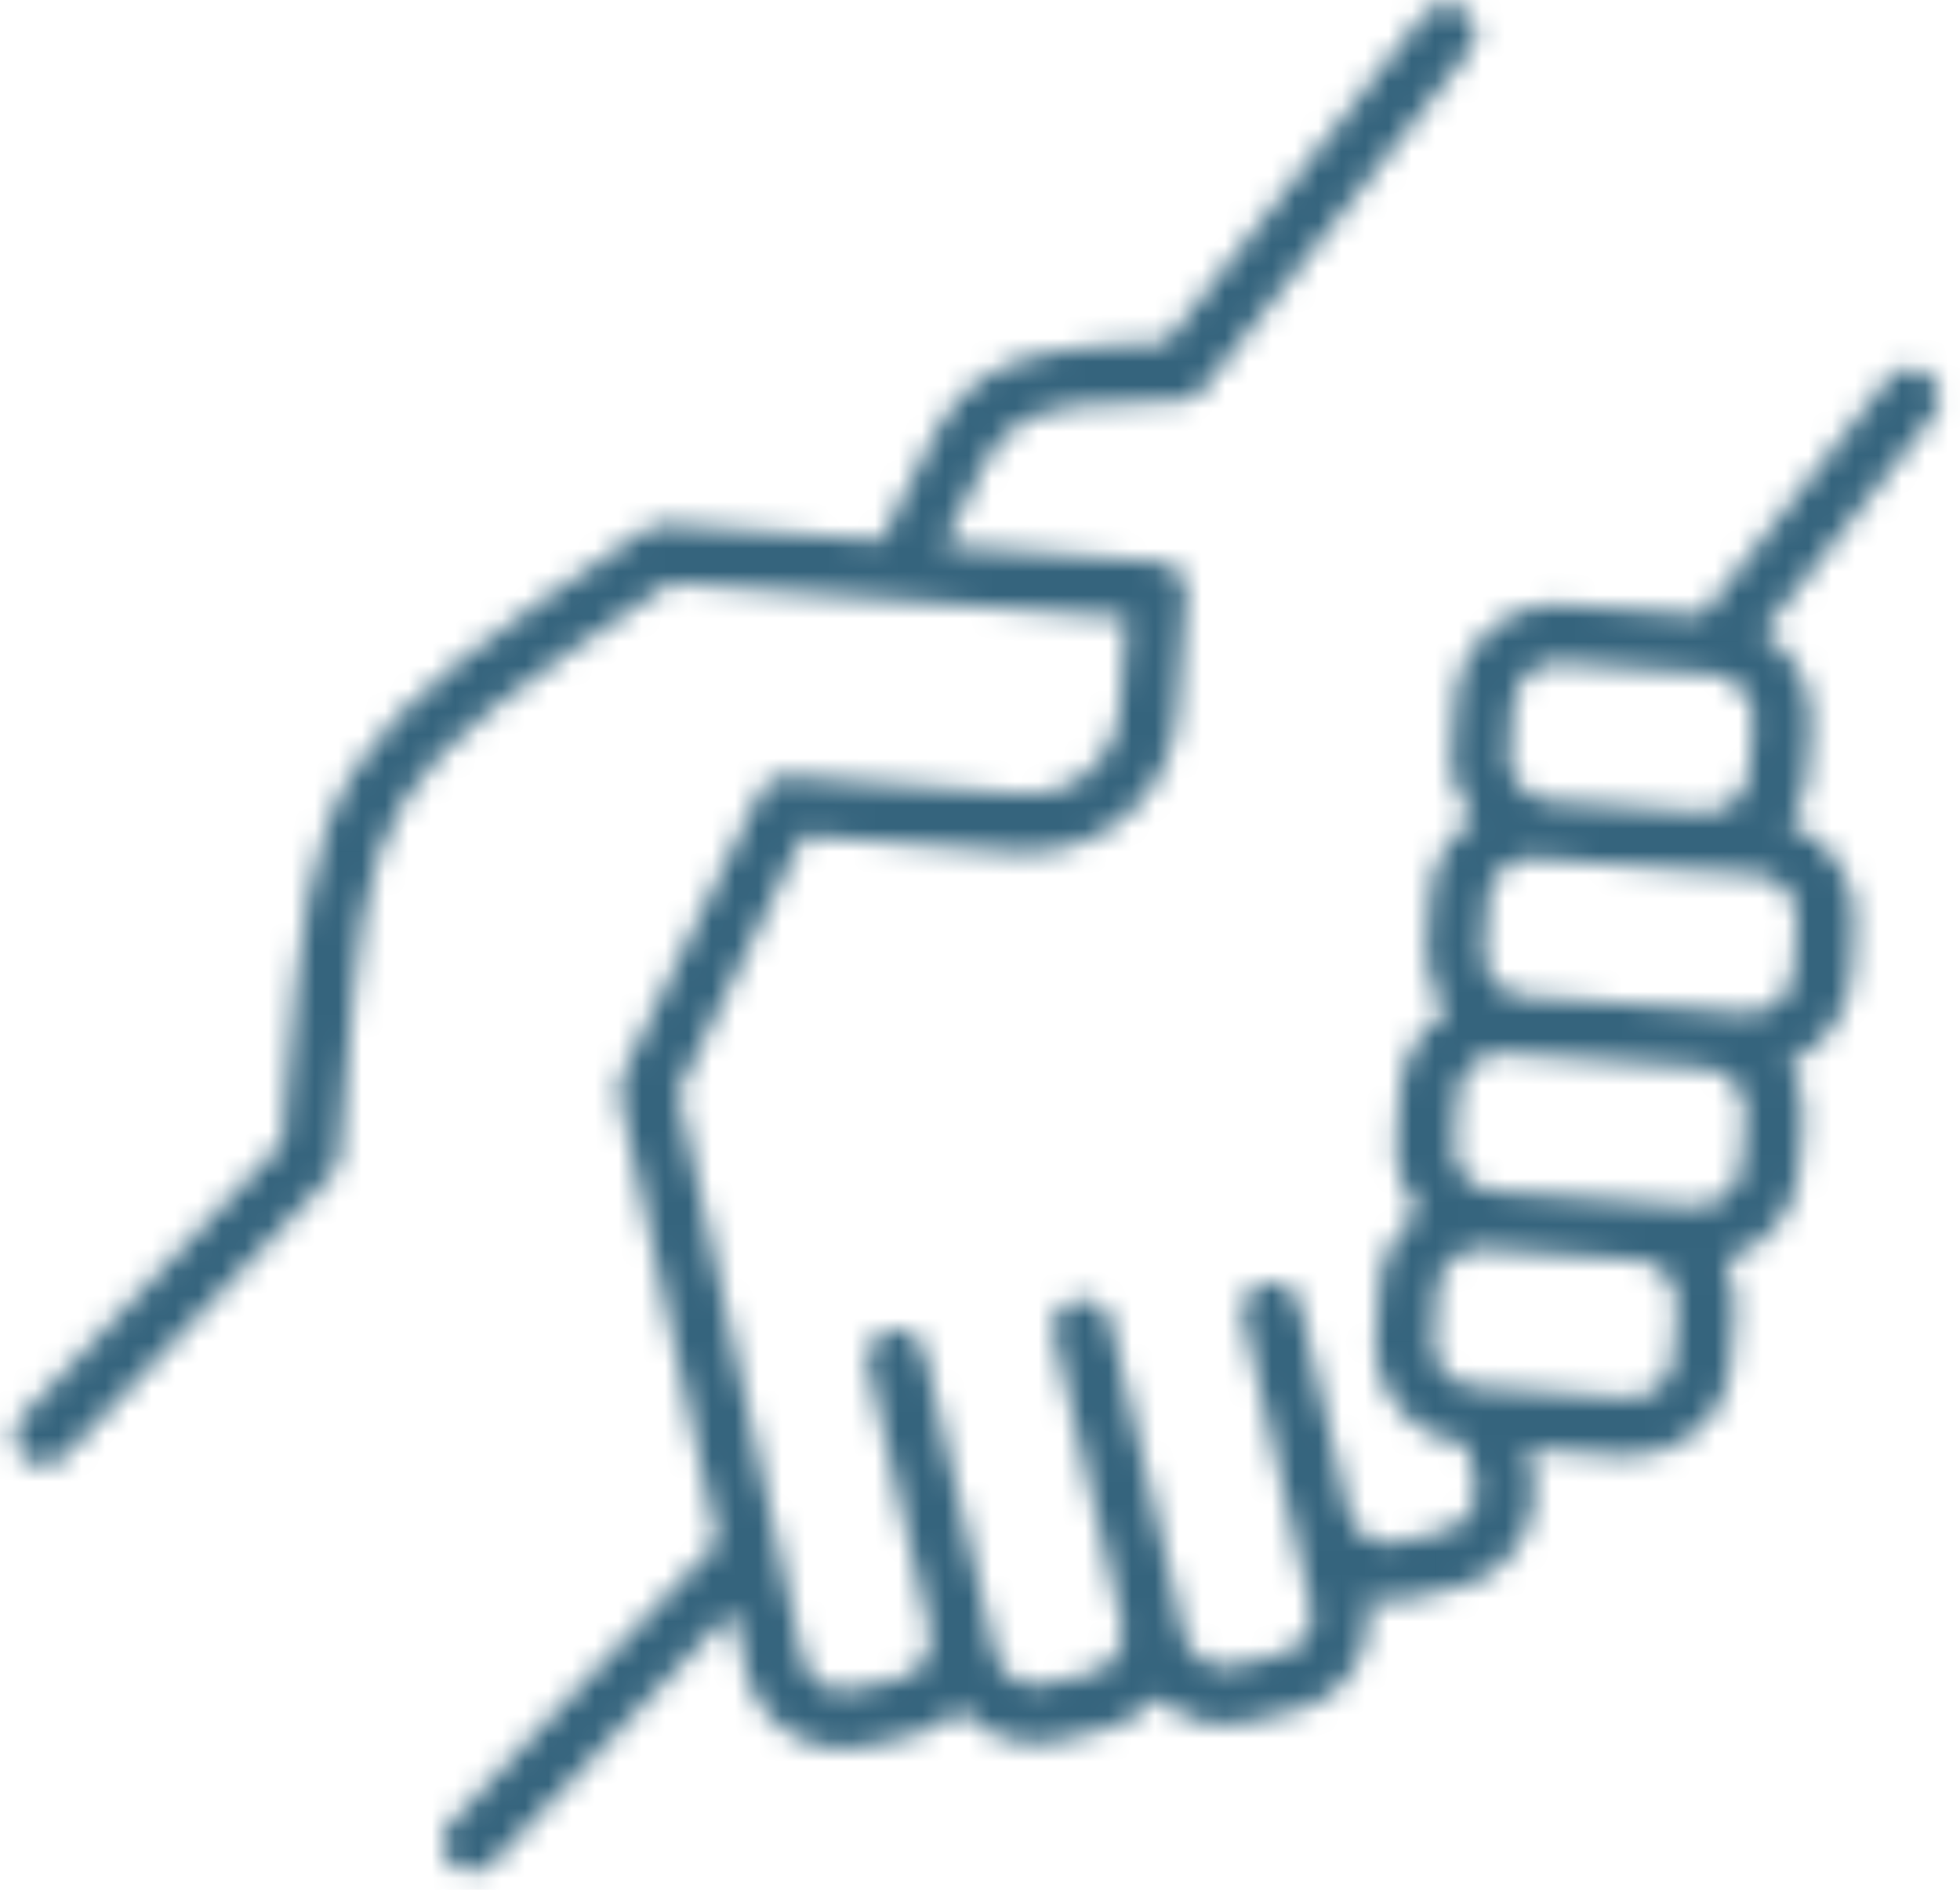 <svg width="84" height="81" viewBox="0 0 84 81" fill="none" xmlns="http://www.w3.org/2000/svg">
<mask id="path-1-inside-1_633_7318" fill="white">
<path d="M82.644 16.066C82.101 15.64 81.32 15.734 80.894 16.277L72.968 26.363L67.019 25.925C65.851 25.851 64.726 26.23 63.847 27C62.976 27.765 62.453 28.824 62.378 29.964L62.206 32.16C62.132 33.261 62.495 34.296 63.128 35.117C62.101 35.847 61.39 36.988 61.3 38.328L61.128 40.523C61.062 41.562 61.367 42.558 61.964 43.39C60.874 44.113 60.109 45.3 59.992 46.703L59.851 48.863C59.757 49.984 60.109 51.078 60.831 51.957C59.882 52.687 59.218 53.785 59.113 55.066L58.972 57.254C58.874 58.41 59.242 59.531 60.003 60.418C60.734 61.265 61.737 61.777 62.839 61.894L63.222 63.504C63.433 64.433 62.835 65.398 61.909 65.613L59.909 66.094C59.444 66.199 58.976 66.121 58.577 65.875C58.183 65.629 57.906 65.246 57.804 64.785L55.706 55.914C55.55 55.246 54.882 54.828 54.206 54.988C53.534 55.148 53.12 55.82 53.28 56.488L53.874 59.004V59.008L56.175 68.828C56.284 69.273 56.21 69.734 55.968 70.129C55.722 70.531 55.331 70.808 54.851 70.918L52.882 71.394C51.933 71.609 50.976 71.019 50.745 70.094L50.53 69.164C50.523 69.121 50.523 69.078 50.515 69.035L50.066 67.129L49.98 66.746C49.98 66.742 49.976 66.738 49.976 66.734L47.597 56.648C47.441 55.976 46.769 55.562 46.097 55.718C45.425 55.875 45.011 56.547 45.167 57.218L47.624 67.636L48.101 69.722C48.233 70.609 47.655 71.5 46.773 71.707L44.773 72.187C43.823 72.406 42.878 71.82 42.663 70.879L41.558 66.203C41.554 66.195 41.55 66.187 41.546 66.179L39.628 57.957C39.472 57.285 38.8 56.871 38.132 57.023C37.46 57.179 37.042 57.851 37.198 58.519L39.839 69.843C39.948 70.292 39.874 70.761 39.624 71.16C39.374 71.562 38.98 71.847 38.53 71.96L36.526 72.417C36.077 72.527 35.608 72.453 35.21 72.203C34.808 71.953 34.522 71.558 34.413 71.121L29.061 46.828L34.425 35.819L43.554 36.519C45.273 36.652 46.937 36.109 48.241 34.988C49.546 33.863 50.335 32.296 50.452 30.581L50.85 25.421C50.874 25.093 50.769 24.765 50.554 24.515C50.339 24.265 50.03 24.109 49.702 24.081L40.456 23.378C40.573 23.132 40.69 22.878 40.8 22.648C43.136 17.624 43.276 17.323 50.6 17.163C50.612 17.163 50.616 17.155 50.628 17.155C50.776 17.148 50.921 17.116 51.058 17.058C51.069 17.054 51.081 17.05 51.093 17.046C51.218 16.988 51.331 16.905 51.437 16.804C51.456 16.784 51.475 16.765 51.495 16.745C51.515 16.726 51.534 16.71 51.554 16.687L62.98 2.175C63.405 1.632 63.312 0.851 62.773 0.425C62.23 -0.001 61.448 0.093 61.023 0.632L49.957 14.683C41.925 14.909 41.109 16.062 38.543 21.593C38.32 22.073 38.066 22.613 37.8 23.171L28.507 22.464C28.226 22.445 27.949 22.515 27.715 22.675C13.851 32.031 13.418 32.71 12.265 46.89L12.094 48.992L0.973 60.691C0.496 61.191 0.519 61.98 1.016 62.452C1.258 62.683 1.566 62.796 1.875 62.796C2.203 62.796 2.535 62.667 2.777 62.409L14.207 50.389C14.403 50.182 14.524 49.917 14.547 49.635L14.758 47.092C15.836 33.819 15.844 33.697 28.754 24.983L48.281 26.472L47.98 30.398C47.906 31.448 47.426 32.405 46.629 33.093C45.832 33.78 44.816 34.112 43.761 34.03L33.785 33.265C33.781 33.265 33.777 33.269 33.773 33.269C33.652 33.261 33.531 33.284 33.414 33.316C33.375 33.323 33.332 33.319 33.297 33.331C33.16 33.378 33.031 33.452 32.918 33.546C32.906 33.554 32.894 33.558 32.886 33.566C32.828 33.616 32.789 33.687 32.738 33.749C32.683 33.816 32.621 33.874 32.582 33.952L32.57 33.964L26.644 46.124C26.519 46.378 26.488 46.663 26.547 46.936L30.761 66.081L19.312 78.124C18.836 78.624 18.859 79.413 19.359 79.886C19.601 80.117 19.91 80.23 20.219 80.23C20.547 80.23 20.879 80.101 21.121 79.843L31.402 69.023L31.988 71.687C32.257 72.789 32.937 73.726 33.898 74.324C34.582 74.75 35.347 74.965 36.121 74.965C36.449 74.965 36.781 74.925 37.105 74.844L39.109 74.386C39.894 74.195 40.586 73.789 41.14 73.226C41.937 74.156 43.113 74.722 44.375 74.722C44.691 74.722 45.015 74.687 45.336 74.613L47.34 74.132C48.246 73.922 49.008 73.425 49.574 72.769C50.359 73.492 51.394 73.925 52.492 73.925C52.808 73.925 53.129 73.89 53.445 73.816L55.414 73.34C56.531 73.086 57.48 72.406 58.082 71.433C58.625 70.55 58.804 69.527 58.633 68.531C58.918 68.59 59.203 68.629 59.496 68.629C59.82 68.629 60.148 68.594 60.472 68.519L62.476 68.039C64.746 67.511 66.172 65.226 65.648 62.933L65.449 62.097L69.519 62.398C69.64 62.41 69.761 62.414 69.879 62.414C70.906 62.414 71.89 62.05 72.683 61.367C73.574 60.601 74.105 59.539 74.183 58.39L74.355 56.167C74.406 55.39 74.238 54.66 73.926 54.003C75.629 53.511 76.949 52.027 77.105 50.171L77.277 47.949C77.336 47.078 77.125 46.246 76.722 45.531C78.148 44.894 79.207 43.523 79.347 41.851L79.488 39.691C79.648 37.745 78.472 36.007 76.726 35.316C77.117 34.722 77.383 34.035 77.445 33.281L77.617 31.081C77.726 29.437 76.879 27.941 75.558 27.101L82.851 17.824C83.277 17.277 83.183 16.492 82.644 16.066ZM64.859 30.14C64.89 29.648 65.113 29.198 65.484 28.874C65.863 28.542 66.343 28.386 66.84 28.413L73.375 28.894C74.406 28.98 75.191 29.886 75.125 30.902L74.957 33.078C74.875 34.058 74.058 34.8 73.101 34.824L66.23 34.312C65.304 34.132 64.625 33.288 64.687 32.343L64.859 30.14ZM71.699 58.206C71.668 58.694 71.441 59.147 71.062 59.471C70.687 59.796 70.214 59.944 69.718 59.909L63.171 59.429H63.163C62.675 59.397 62.226 59.171 61.898 58.792C61.574 58.417 61.421 57.944 61.46 57.436L61.601 55.249C61.683 54.272 62.519 53.522 63.488 53.522C63.531 53.522 63.57 53.522 63.613 53.526L63.765 53.538C63.796 53.542 63.824 53.553 63.855 53.553H63.867L70.214 54.014C71.195 54.108 71.933 54.983 71.867 55.983L71.699 58.206ZM74.617 49.964C74.531 50.983 73.617 51.749 72.605 51.686L70.382 51.526C70.367 51.526 70.355 51.519 70.339 51.519L63.968 51.05C63.507 50.987 63.086 50.769 62.781 50.409C62.453 50.03 62.296 49.554 62.339 49.046L62.48 46.882C62.566 45.85 63.48 45.065 64.492 45.132L65.101 45.175C65.124 45.179 65.148 45.186 65.175 45.186L73.23 45.788C74.168 45.964 74.855 46.807 74.793 47.761L74.617 49.964ZM76.859 41.659C76.773 42.694 75.859 43.475 74.851 43.409L73.425 43.304C73.359 43.296 73.296 43.272 73.23 43.268L65.261 42.69C64.796 42.639 64.374 42.425 64.066 42.069C63.738 41.686 63.578 41.198 63.609 40.702L63.781 38.507C63.847 37.526 64.683 36.772 65.664 36.772C65.707 36.772 65.746 36.772 65.789 36.776L66.023 36.796C66.093 36.804 66.16 36.827 66.234 36.835H66.246L72.777 37.319C72.874 37.327 72.968 37.327 73.062 37.327C73.074 37.327 73.085 37.323 73.097 37.323L75.277 37.487C76.312 37.573 77.085 38.471 77 39.507L76.859 41.659Z"/>
</mask>
<path d="M82.644 16.066C82.101 15.64 81.32 15.734 80.894 16.277L72.968 26.363L67.019 25.925C65.851 25.851 64.726 26.23 63.847 27C62.976 27.765 62.453 28.824 62.378 29.964L62.206 32.16C62.132 33.261 62.495 34.296 63.128 35.117C62.101 35.847 61.39 36.988 61.3 38.328L61.128 40.523C61.062 41.562 61.367 42.558 61.964 43.39C60.874 44.113 60.109 45.3 59.992 46.703L59.851 48.863C59.757 49.984 60.109 51.078 60.831 51.957C59.882 52.687 59.218 53.785 59.113 55.066L58.972 57.254C58.874 58.41 59.242 59.531 60.003 60.418C60.734 61.265 61.737 61.777 62.839 61.894L63.222 63.504C63.433 64.433 62.835 65.398 61.909 65.613L59.909 66.094C59.444 66.199 58.976 66.121 58.577 65.875C58.183 65.629 57.906 65.246 57.804 64.785L55.706 55.914C55.55 55.246 54.882 54.828 54.206 54.988C53.534 55.148 53.12 55.82 53.28 56.488L53.874 59.004V59.008L56.175 68.828C56.284 69.273 56.21 69.734 55.968 70.129C55.722 70.531 55.331 70.808 54.851 70.918L52.882 71.394C51.933 71.609 50.976 71.019 50.745 70.094L50.53 69.164C50.523 69.121 50.523 69.078 50.515 69.035L50.066 67.129L49.98 66.746C49.98 66.742 49.976 66.738 49.976 66.734L47.597 56.648C47.441 55.976 46.769 55.562 46.097 55.718C45.425 55.875 45.011 56.547 45.167 57.218L47.624 67.636L48.101 69.722C48.233 70.609 47.655 71.5 46.773 71.707L44.773 72.187C43.823 72.406 42.878 71.82 42.663 70.879L41.558 66.203C41.554 66.195 41.55 66.187 41.546 66.179L39.628 57.957C39.472 57.285 38.8 56.871 38.132 57.023C37.46 57.179 37.042 57.851 37.198 58.519L39.839 69.843C39.948 70.292 39.874 70.761 39.624 71.16C39.374 71.562 38.98 71.847 38.53 71.96L36.526 72.417C36.077 72.527 35.608 72.453 35.21 72.203C34.808 71.953 34.522 71.558 34.413 71.121L29.061 46.828L34.425 35.819L43.554 36.519C45.273 36.652 46.937 36.109 48.241 34.988C49.546 33.863 50.335 32.296 50.452 30.581L50.85 25.421C50.874 25.093 50.769 24.765 50.554 24.515C50.339 24.265 50.03 24.109 49.702 24.081L40.456 23.378C40.573 23.132 40.69 22.878 40.8 22.648C43.136 17.624 43.276 17.323 50.6 17.163C50.612 17.163 50.616 17.155 50.628 17.155C50.776 17.148 50.921 17.116 51.058 17.058C51.069 17.054 51.081 17.05 51.093 17.046C51.218 16.988 51.331 16.905 51.437 16.804C51.456 16.784 51.475 16.765 51.495 16.745C51.515 16.726 51.534 16.71 51.554 16.687L62.98 2.175C63.405 1.632 63.312 0.851 62.773 0.425C62.23 -0.001 61.448 0.093 61.023 0.632L49.957 14.683C41.925 14.909 41.109 16.062 38.543 21.593C38.32 22.073 38.066 22.613 37.8 23.171L28.507 22.464C28.226 22.445 27.949 22.515 27.715 22.675C13.851 32.031 13.418 32.71 12.265 46.89L12.094 48.992L0.973 60.691C0.496 61.191 0.519 61.98 1.016 62.452C1.258 62.683 1.566 62.796 1.875 62.796C2.203 62.796 2.535 62.667 2.777 62.409L14.207 50.389C14.403 50.182 14.524 49.917 14.547 49.635L14.758 47.092C15.836 33.819 15.844 33.697 28.754 24.983L48.281 26.472L47.98 30.398C47.906 31.448 47.426 32.405 46.629 33.093C45.832 33.78 44.816 34.112 43.761 34.03L33.785 33.265C33.781 33.265 33.777 33.269 33.773 33.269C33.652 33.261 33.531 33.284 33.414 33.316C33.375 33.323 33.332 33.319 33.297 33.331C33.16 33.378 33.031 33.452 32.918 33.546C32.906 33.554 32.894 33.558 32.886 33.566C32.828 33.616 32.789 33.687 32.738 33.749C32.683 33.816 32.621 33.874 32.582 33.952L32.57 33.964L26.644 46.124C26.519 46.378 26.488 46.663 26.547 46.936L30.761 66.081L19.312 78.124C18.836 78.624 18.859 79.413 19.359 79.886C19.601 80.117 19.91 80.23 20.219 80.23C20.547 80.23 20.879 80.101 21.121 79.843L31.402 69.023L31.988 71.687C32.257 72.789 32.937 73.726 33.898 74.324C34.582 74.75 35.347 74.965 36.121 74.965C36.449 74.965 36.781 74.925 37.105 74.844L39.109 74.386C39.894 74.195 40.586 73.789 41.14 73.226C41.937 74.156 43.113 74.722 44.375 74.722C44.691 74.722 45.015 74.687 45.336 74.613L47.34 74.132C48.246 73.922 49.008 73.425 49.574 72.769C50.359 73.492 51.394 73.925 52.492 73.925C52.808 73.925 53.129 73.89 53.445 73.816L55.414 73.34C56.531 73.086 57.48 72.406 58.082 71.433C58.625 70.55 58.804 69.527 58.633 68.531C58.918 68.59 59.203 68.629 59.496 68.629C59.82 68.629 60.148 68.594 60.472 68.519L62.476 68.039C64.746 67.511 66.172 65.226 65.648 62.933L65.449 62.097L69.519 62.398C69.64 62.41 69.761 62.414 69.879 62.414C70.906 62.414 71.89 62.05 72.683 61.367C73.574 60.601 74.105 59.539 74.183 58.39L74.355 56.167C74.406 55.39 74.238 54.66 73.926 54.003C75.629 53.511 76.949 52.027 77.105 50.171L77.277 47.949C77.336 47.078 77.125 46.246 76.722 45.531C78.148 44.894 79.207 43.523 79.347 41.851L79.488 39.691C79.648 37.745 78.472 36.007 76.726 35.316C77.117 34.722 77.383 34.035 77.445 33.281L77.617 31.081C77.726 29.437 76.879 27.941 75.558 27.101L82.851 17.824C83.277 17.277 83.183 16.492 82.644 16.066ZM64.859 30.14C64.89 29.648 65.113 29.198 65.484 28.874C65.863 28.542 66.343 28.386 66.84 28.413L73.375 28.894C74.406 28.98 75.191 29.886 75.125 30.902L74.957 33.078C74.875 34.058 74.058 34.8 73.101 34.824L66.23 34.312C65.304 34.132 64.625 33.288 64.687 32.343L64.859 30.14ZM71.699 58.206C71.668 58.694 71.441 59.147 71.062 59.471C70.687 59.796 70.214 59.944 69.718 59.909L63.171 59.429H63.163C62.675 59.397 62.226 59.171 61.898 58.792C61.574 58.417 61.421 57.944 61.46 57.436L61.601 55.249C61.683 54.272 62.519 53.522 63.488 53.522C63.531 53.522 63.57 53.522 63.613 53.526L63.765 53.538C63.796 53.542 63.824 53.553 63.855 53.553H63.867L70.214 54.014C71.195 54.108 71.933 54.983 71.867 55.983L71.699 58.206ZM74.617 49.964C74.531 50.983 73.617 51.749 72.605 51.686L70.382 51.526C70.367 51.526 70.355 51.519 70.339 51.519L63.968 51.05C63.507 50.987 63.086 50.769 62.781 50.409C62.453 50.03 62.296 49.554 62.339 49.046L62.48 46.882C62.566 45.85 63.48 45.065 64.492 45.132L65.101 45.175C65.124 45.179 65.148 45.186 65.175 45.186L73.23 45.788C74.168 45.964 74.855 46.807 74.793 47.761L74.617 49.964ZM76.859 41.659C76.773 42.694 75.859 43.475 74.851 43.409L73.425 43.304C73.359 43.296 73.296 43.272 73.23 43.268L65.261 42.69C64.796 42.639 64.374 42.425 64.066 42.069C63.738 41.686 63.578 41.198 63.609 40.702L63.781 38.507C63.847 37.526 64.683 36.772 65.664 36.772C65.707 36.772 65.746 36.772 65.789 36.776L66.023 36.796C66.093 36.804 66.16 36.827 66.234 36.835H66.246L72.777 37.319C72.874 37.327 72.968 37.327 73.062 37.327C73.074 37.327 73.085 37.323 73.097 37.323L75.277 37.487C76.312 37.573 77.085 38.471 77 39.507L76.859 41.659Z" fill="#35647D" stroke="#35647D" stroke-width="4" mask="url(#path-1-inside-1_633_7318)"/>
</svg>
